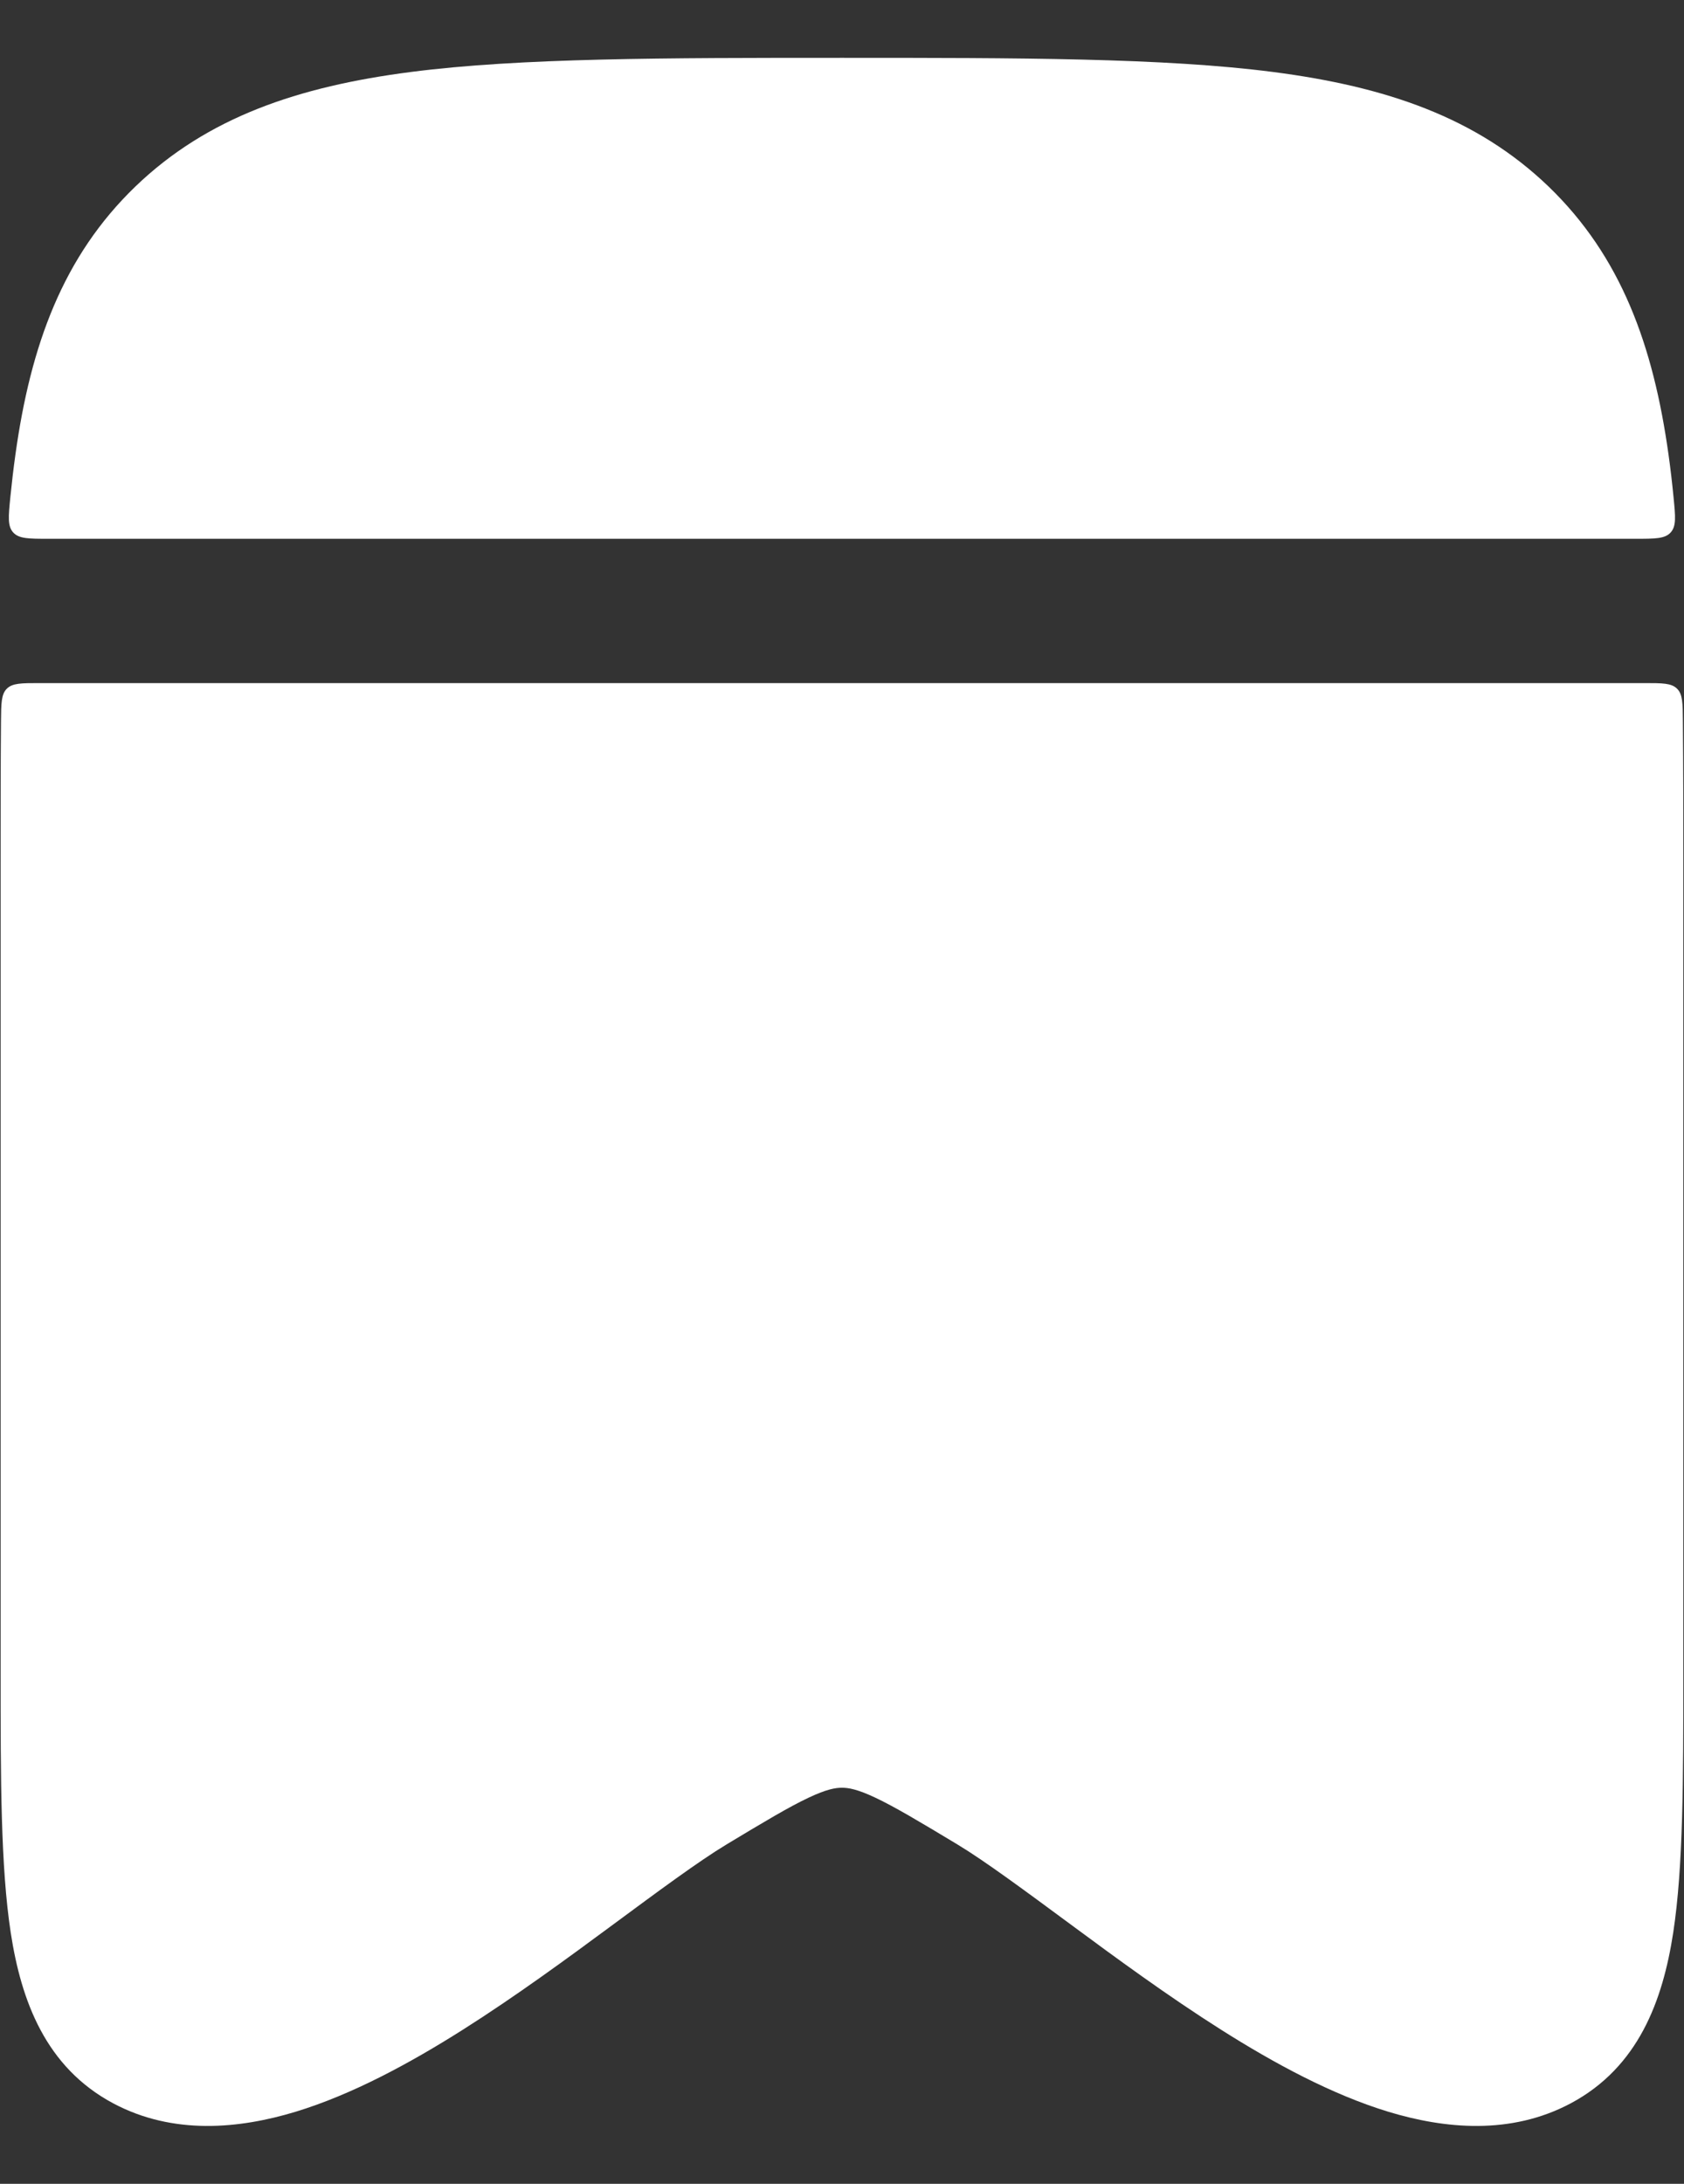 <svg width="27" height="35" viewBox="0 0 27 35" fill="none" xmlns="http://www.w3.org/2000/svg">
<rect x="0" y="0" width="27" height="35" fill="#333333" stroke="none"/>
<path d="M13.499 0.927C16.335 0.927 18.661 0.927 20.414 1.154C22.214 1.387 23.673 1.878 24.829 2.99C25.99 4.109 26.507 5.532 26.752 7.287C26.783 7.508 26.81 7.738 26.833 7.976C26.863 8.281 26.878 8.433 26.786 8.534C26.695 8.635 26.539 8.635 26.227 8.635H0.771C0.46 8.635 0.304 8.635 0.212 8.534C0.12 8.433 0.135 8.281 0.165 7.976C0.189 7.738 0.216 7.508 0.247 7.287C0.491 5.532 1.009 4.109 2.17 2.99C3.325 1.878 4.784 1.387 6.584 1.154C8.338 0.927 10.664 0.927 13.499 0.927Z" fill="white"/>
<path d="M26.982 11.555C26.989 12.279 26.989 13.052 26.989 13.876V26.82C26.989 28.512 26.989 29.918 26.827 30.975C26.659 32.068 26.267 33.131 25.186 33.709C24.222 34.223 23.162 34.118 22.263 33.846C21.354 33.57 20.43 33.069 19.584 32.534C18.73 31.994 17.892 31.379 17.164 30.841C16.45 30.314 15.792 29.827 15.354 29.563C14.738 29.192 14.349 28.96 14.034 28.811C13.743 28.674 13.602 28.652 13.499 28.652C13.397 28.652 13.256 28.674 12.965 28.811C12.649 28.96 12.261 29.192 11.645 29.563C11.207 29.827 10.548 30.314 9.835 30.841C9.107 31.379 8.269 31.994 7.415 32.534C6.569 33.069 5.645 33.57 4.736 33.846C3.837 34.118 2.777 34.223 1.813 33.709C0.732 33.131 0.34 32.068 0.172 30.975C0.01 29.918 0.01 28.512 0.01 26.82L0.01 13.876C0.01 13.052 0.01 12.279 0.016 11.555C0.019 11.269 0.02 11.126 0.11 11.037C0.2 10.948 0.344 10.948 0.631 10.948H26.368C26.655 10.948 26.798 10.948 26.888 11.037C26.979 11.126 26.98 11.269 26.982 11.555Z" fill="white"/>
</svg>
